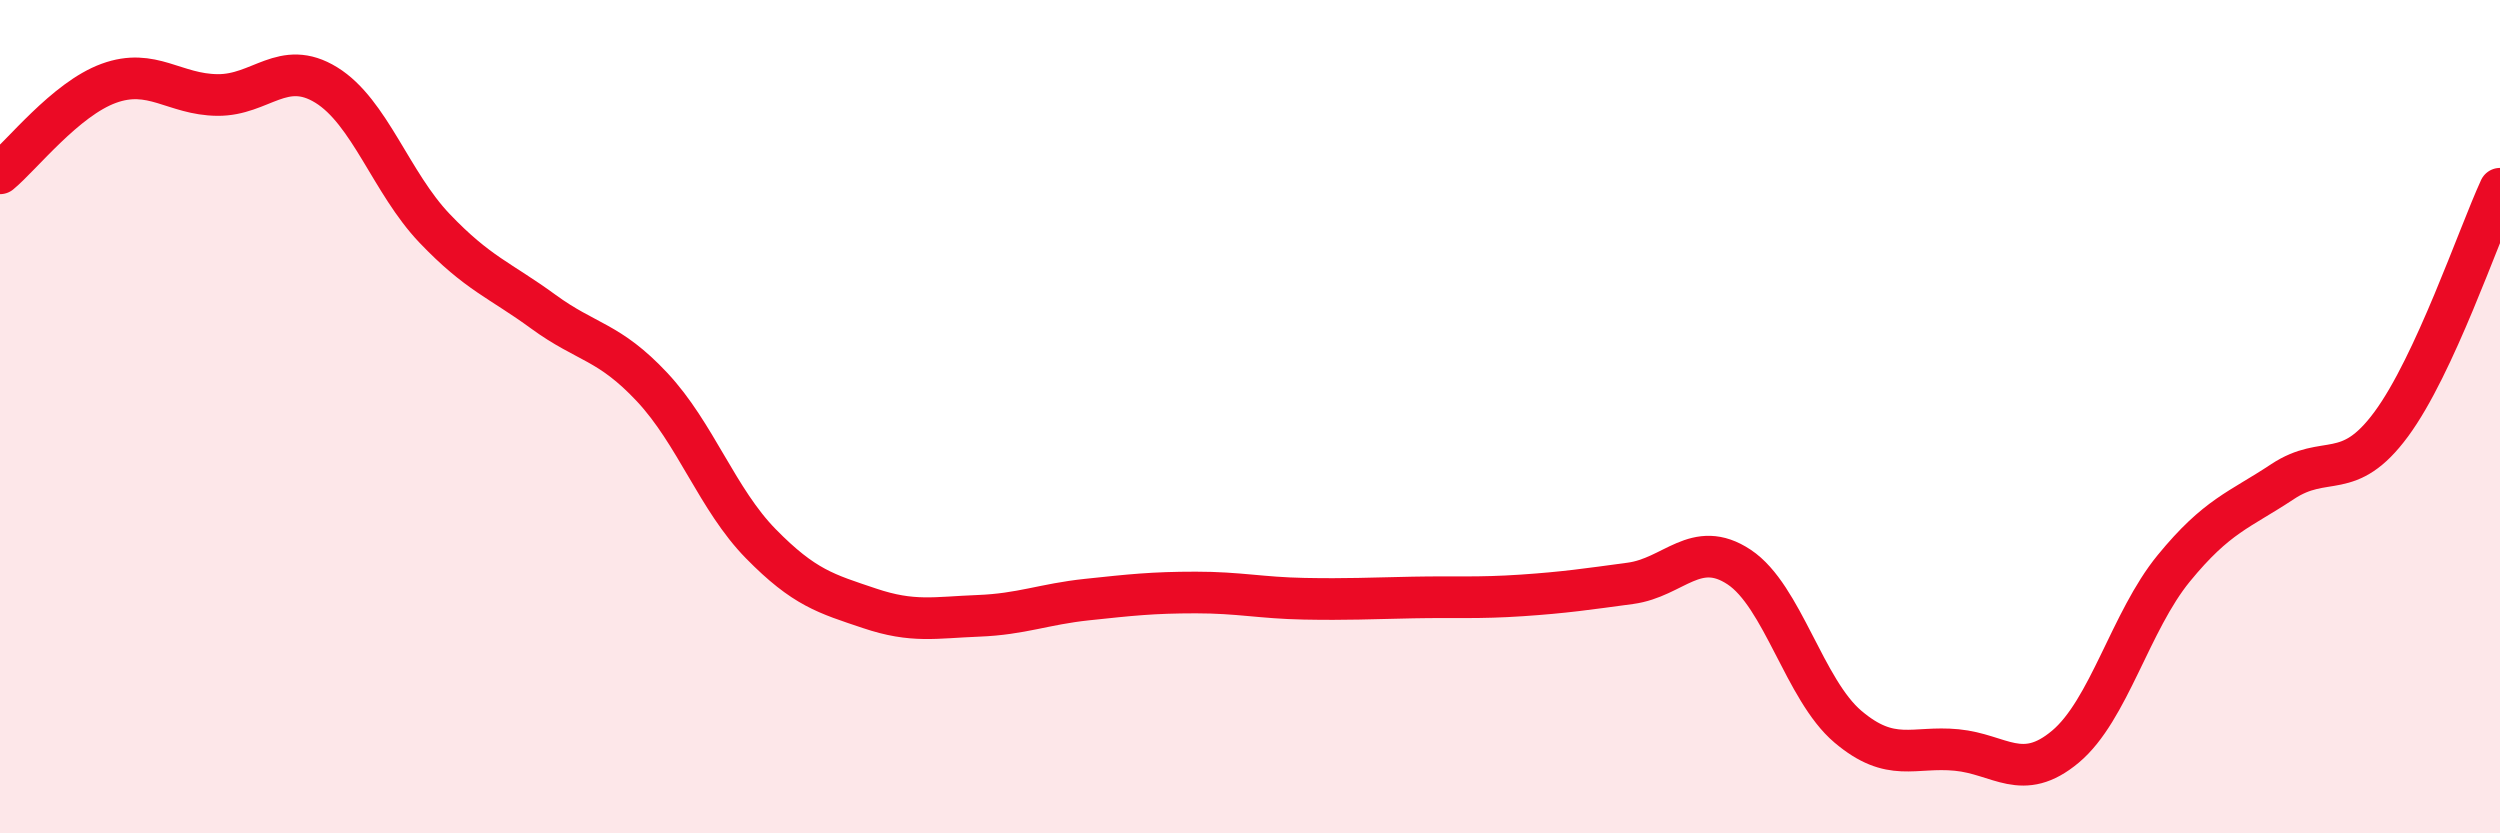 
    <svg width="60" height="20" viewBox="0 0 60 20" xmlns="http://www.w3.org/2000/svg">
      <path
        d="M 0,4.16 C 0.52,3.73 1.57,2.38 2.61,2 C 3.65,1.62 4.18,2.27 5.22,2.28 C 6.26,2.29 6.79,1.4 7.83,2.04 C 8.87,2.68 9.39,4.39 10.43,5.48 C 11.47,6.57 12,6.72 13.04,7.48 C 14.08,8.24 14.61,8.18 15.65,9.29 C 16.69,10.4 17.22,11.99 18.26,13.05 C 19.3,14.11 19.83,14.25 20.87,14.6 C 21.91,14.95 22.44,14.82 23.48,14.78 C 24.52,14.74 25.05,14.5 26.09,14.39 C 27.13,14.28 27.66,14.22 28.7,14.22 C 29.74,14.22 30.26,14.35 31.3,14.37 C 32.34,14.39 32.87,14.36 33.91,14.34 C 34.95,14.32 35.48,14.36 36.52,14.29 C 37.56,14.22 38.09,14.14 39.13,14 C 40.17,13.86 40.7,12.92 41.74,13.61 C 42.78,14.3 43.31,16.56 44.35,17.44 C 45.39,18.32 45.92,17.9 46.96,18 C 48,18.1 48.53,18.79 49.57,17.92 C 50.61,17.05 51.13,14.91 52.17,13.64 C 53.21,12.37 53.74,12.25 54.78,11.56 C 55.82,10.87 56.35,11.59 57.39,10.18 C 58.43,8.77 59.48,5.66 60,4.53L60 20L0 20Z"
        fill="#EB0A25"
        opacity="0.1"
        stroke-linecap="round"
        stroke-linejoin="round"
      />
      <path
        d="M 0,4.16 C 0.52,3.73 1.57,2.38 2.61,2 C 3.65,1.62 4.18,2.27 5.22,2.28 C 6.26,2.29 6.79,1.4 7.83,2.04 C 8.87,2.68 9.39,4.39 10.43,5.48 C 11.47,6.57 12,6.72 13.04,7.48 C 14.08,8.24 14.61,8.18 15.65,9.29 C 16.69,10.4 17.22,11.99 18.26,13.05 C 19.3,14.11 19.83,14.25 20.87,14.6 C 21.91,14.95 22.44,14.82 23.48,14.78 C 24.52,14.74 25.05,14.5 26.09,14.39 C 27.13,14.28 27.66,14.22 28.7,14.22 C 29.74,14.22 30.26,14.35 31.3,14.37 C 32.34,14.39 32.87,14.36 33.91,14.34 C 34.95,14.32 35.48,14.36 36.52,14.29 C 37.56,14.22 38.09,14.14 39.13,14 C 40.17,13.86 40.7,12.92 41.74,13.61 C 42.78,14.3 43.31,16.56 44.35,17.44 C 45.39,18.32 45.92,17.9 46.96,18 C 48,18.1 48.53,18.79 49.57,17.92 C 50.61,17.05 51.13,14.91 52.17,13.64 C 53.21,12.37 53.74,12.25 54.78,11.56 C 55.82,10.87 56.35,11.59 57.39,10.18 C 58.43,8.77 59.48,5.66 60,4.53"
        stroke="#EB0A25"
        stroke-width="1"
        fill="none"
        stroke-linecap="round"
        stroke-linejoin="round"
      />
    </svg>
  